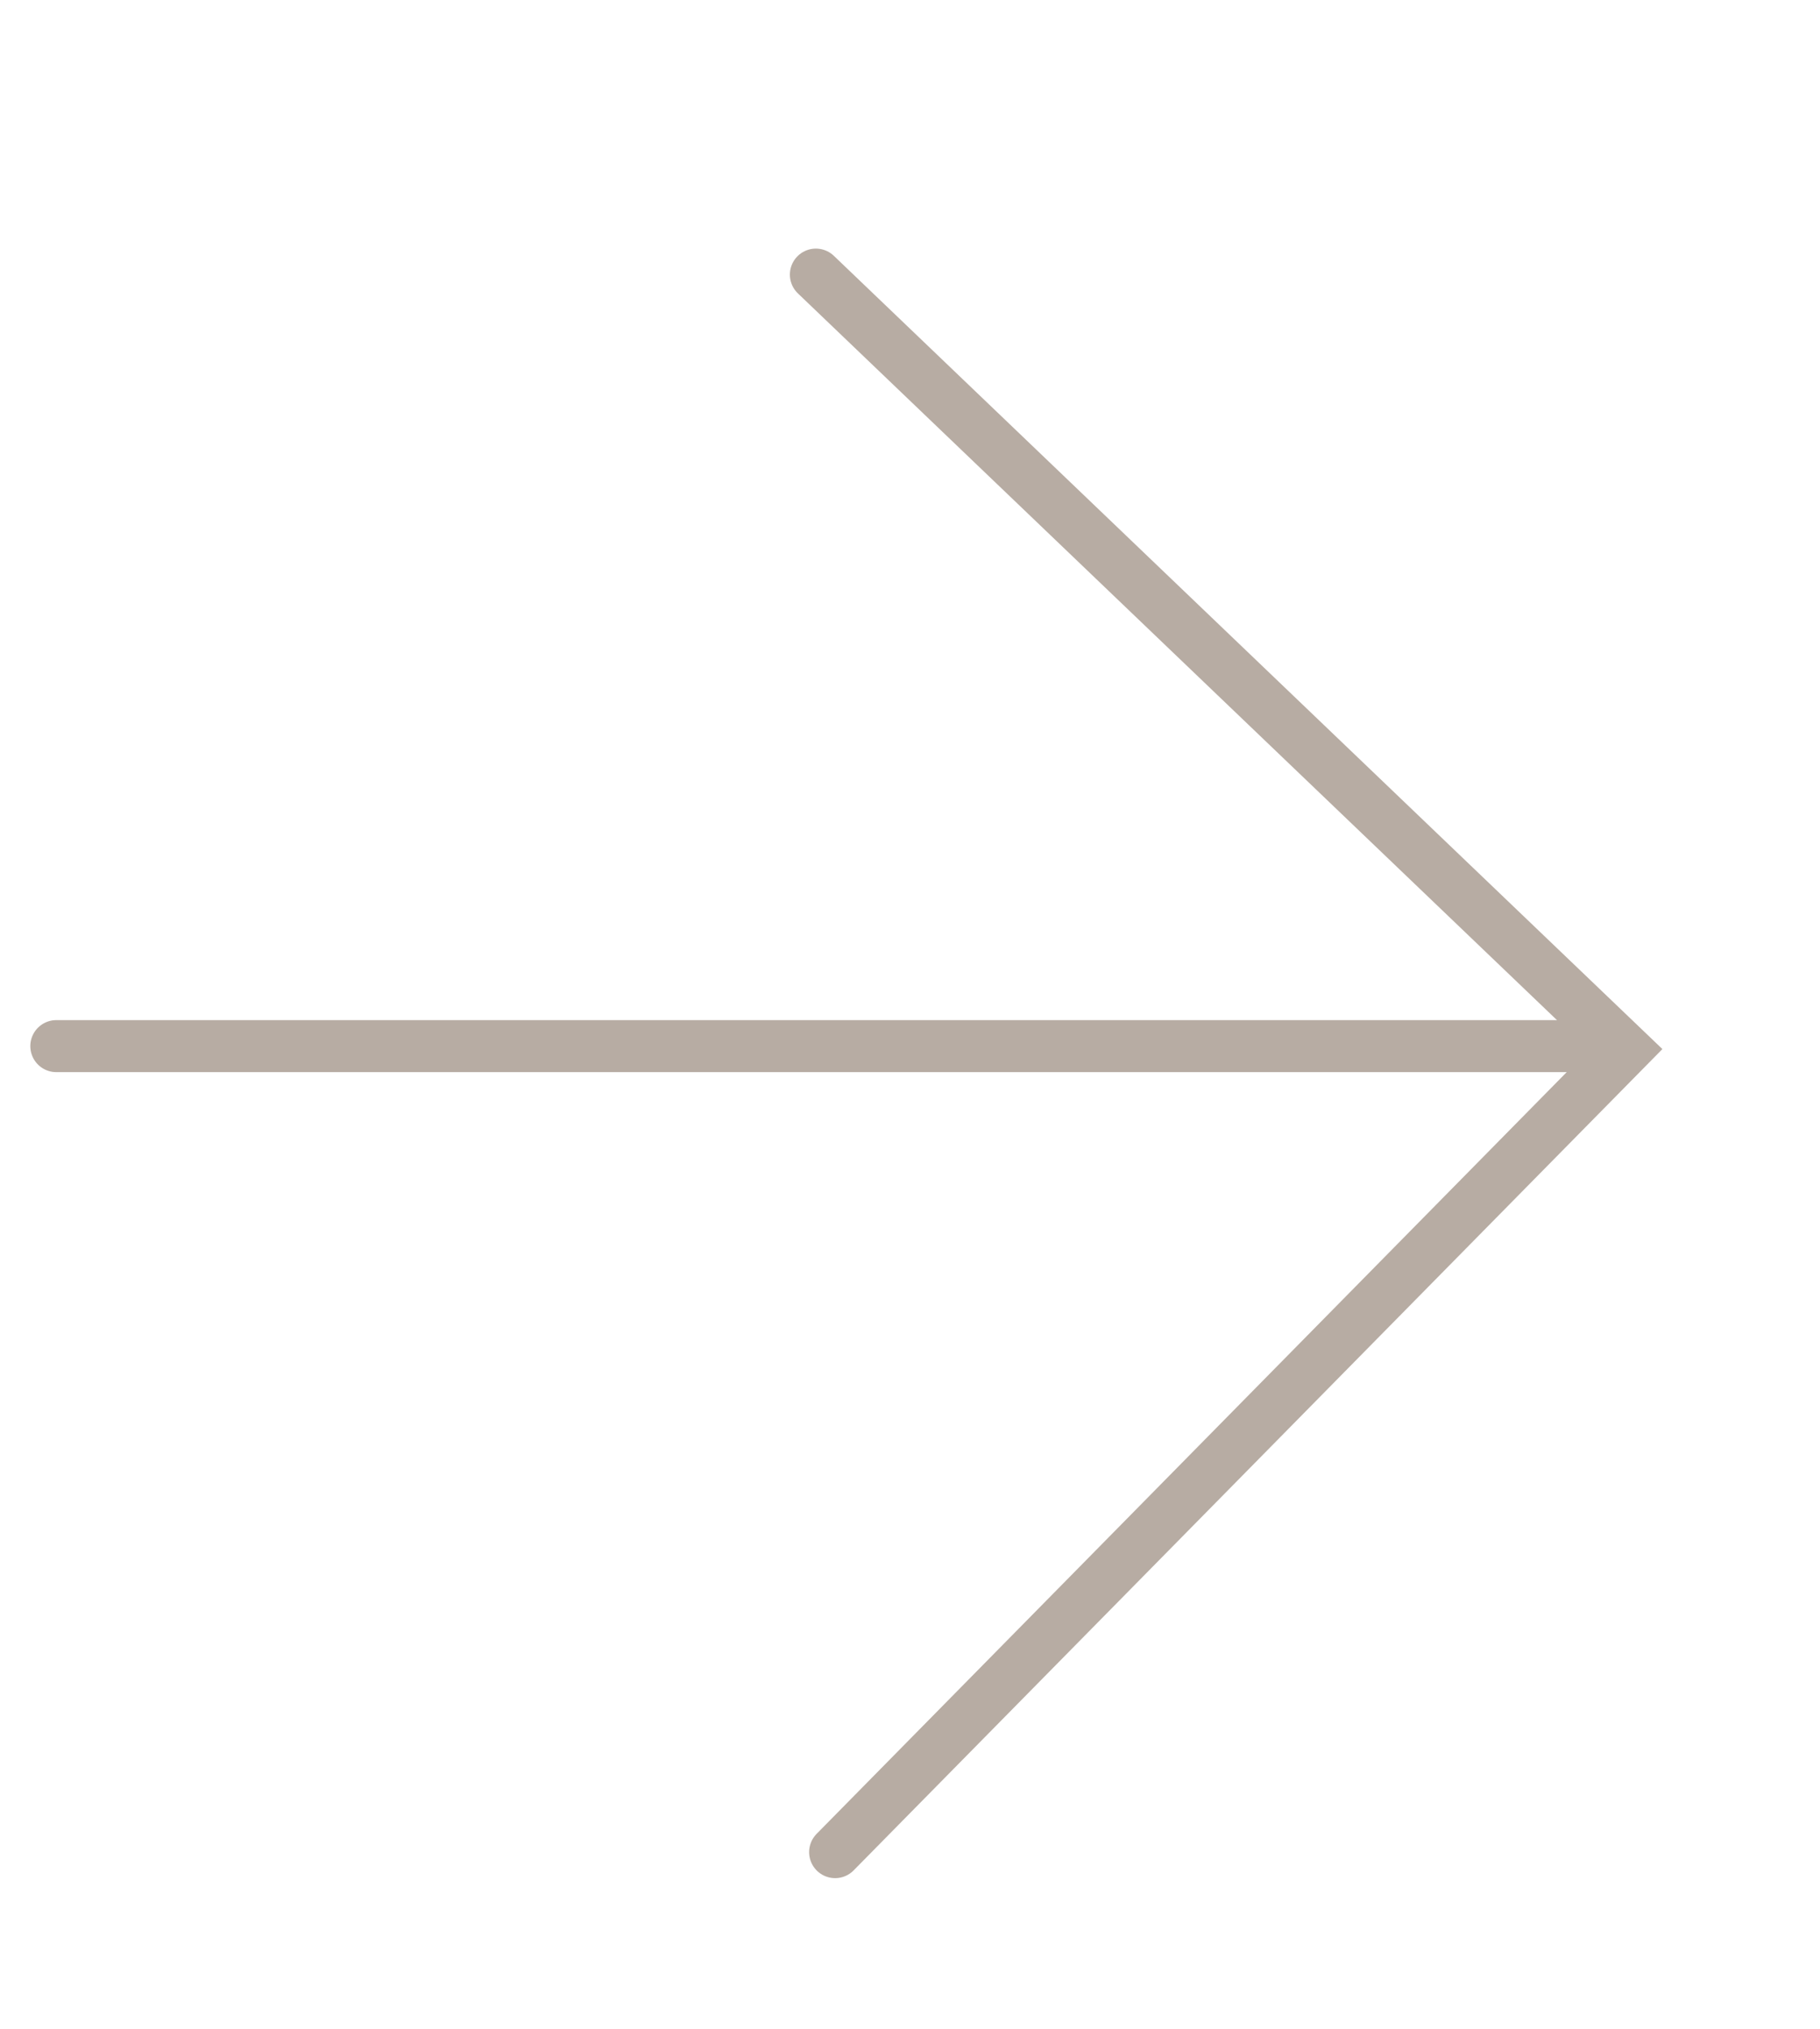 <svg width="35" height="39" viewBox="0 0 35 39" fill="none" xmlns="http://www.w3.org/2000/svg">
<path d="M16.06 35.604L31.257 20.177L15.69 5.279" stroke="#B7ACA3" stroke-linecap="round"/>
<path d="M1.083 20.11H30.223" stroke="#B7ACA3" stroke-linecap="round"/>
</svg>
